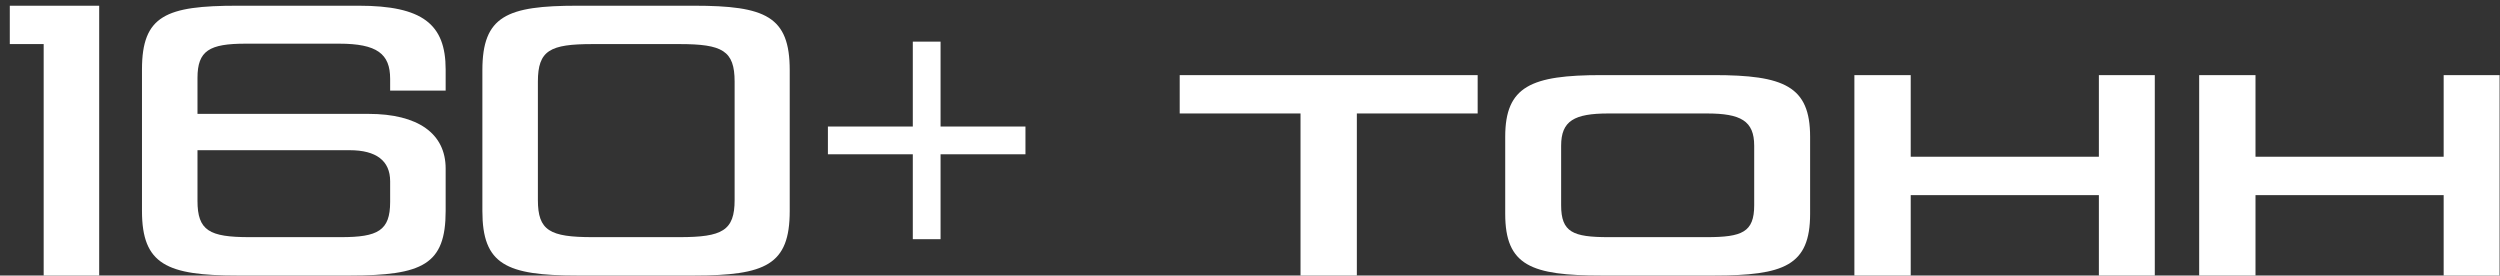 <?xml version="1.0" encoding="UTF-8"?> <svg xmlns="http://www.w3.org/2000/svg" width="245" height="27" viewBox="0 0 245 27" fill="none"><rect x="0" y="0" width="245" height="27" fill="#333333" stroke="none"/><path d="M221.039 27H215.519V7.36H221.039V15.36H239.479V7.36H244.959V27H239.479V19.12H221.039V27Z" fill="white"></path><path d="M187.25 27H181.73V7.36H187.25V15.36H205.69V7.36H211.17V27H205.69V19.12H187.25V27Z" fill="white"></path><path d="M157.631 23.24H167.271C170.711 23.24 171.911 22.76 171.911 20.12V14.28C171.911 11.84 170.591 11.12 167.271 11.12H157.631C154.271 11.12 152.991 11.84 152.991 14.28V20.12C152.991 22.76 154.151 23.24 157.631 23.24ZM167.951 27H156.951C150.071 27 147.511 26.04 147.511 20.96V13.4C147.511 8.44 150.071 7.36 156.951 7.36H167.951C174.831 7.36 177.391 8.44 177.391 13.4V20.96C177.391 26.04 174.831 27 167.951 27Z" fill="white"></path><path d="M132.971 27H127.451V11.12H115.611V7.36H144.811V11.12H132.971V27Z" fill="white"></path><path d="M92.175 23.44H89.455V15.12H81.135V12.4H89.455V4.08H92.175V12.4H100.495V15.12H92.175V23.44Z" fill="white"></path><path d="M67.993 27H56.593C49.593 27 47.273 25.92 47.273 20.68V6.88C47.273 1.56 49.673 0.56 56.593 0.56H67.993C75.033 0.56 77.393 1.6 77.393 6.88V20.68C77.393 25.96 75.033 27 67.993 27ZM71.993 19.6V8C71.993 4.96 70.793 4.32 66.593 4.32H58.073C53.913 4.32 52.713 4.92 52.713 8V19.6C52.713 22.6 53.873 23.24 58.073 23.24H66.593C70.793 23.24 71.993 22.6 71.993 19.6Z" fill="white"></path><path d="M34.274 27H23.274C16.354 27 13.914 25.92 13.914 20.68V6.8C13.914 1.52 16.274 0.56 23.274 0.56H35.154C41.394 0.56 43.674 2.36 43.674 6.8V8.88H38.234V7.72C38.234 5.28 36.954 4.28 33.234 4.28H24.074C20.514 4.28 19.354 4.96 19.354 7.64V11.16H36.114C40.954 11.16 43.674 13.08 43.674 16.52V20.68C43.674 25.92 41.434 27 34.274 27ZM24.434 23.24H33.434C37.034 23.24 38.234 22.6 38.234 19.8V17.76C38.234 15.76 36.874 14.72 34.274 14.72H19.354V19.68C19.354 22.6 20.514 23.24 24.434 23.24Z" fill="white"></path><path d="M9.72 27H4.28V4.32H0.96V0.56H9.72V27Z" fill="white"></path></svg> 